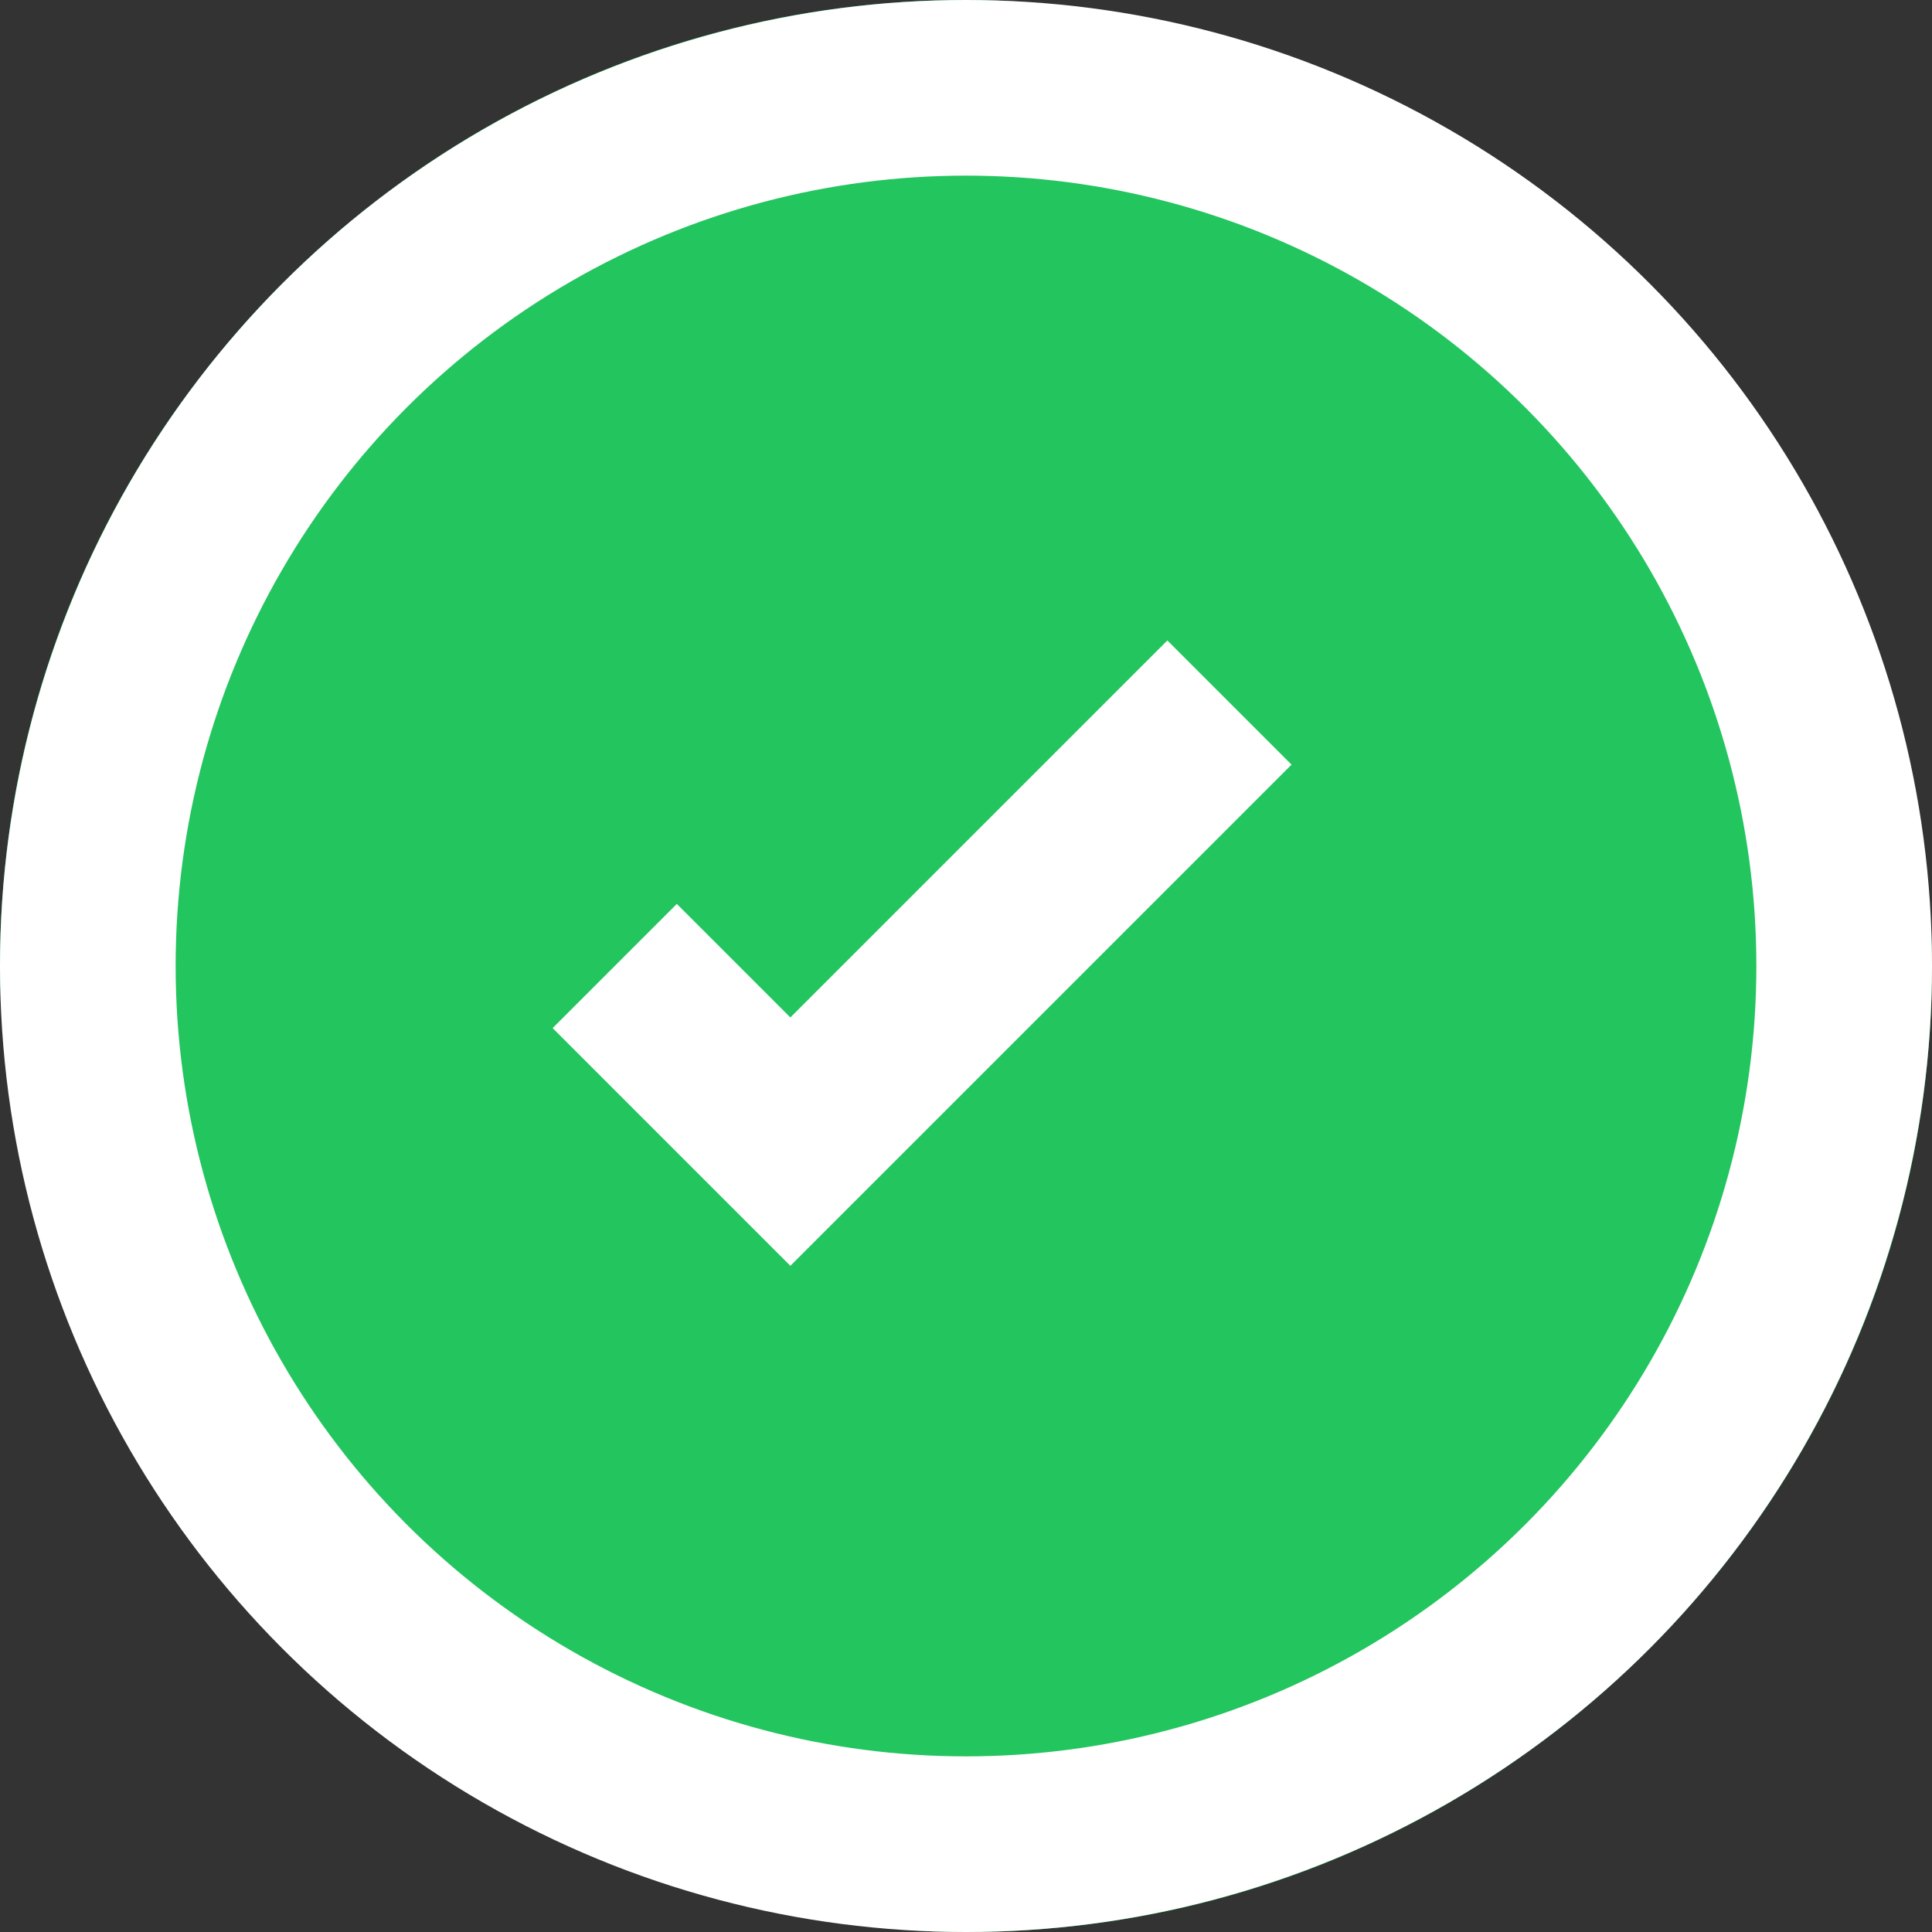 <svg class="highlight-icon" width="30" height="30" viewBox="0 0 22 22" fill="none" xmlns="http://www.w3.org/2000/svg" style="vertical-align: middle; margin-right: 0.5em;">
    <rect x="0" y="0" width="22" height="22" fill="#333333" stroke="none"/>
    <!-- Fundo sólido branco -->
    <rect width="22" height="22" rx="11" fill="#22c55e"/>
    <!-- Círculo de contorno -->
    <circle cx="11" cy="11" r="10" stroke="#ffff" stroke-width="2" fill="none"/>
    <!-- Check -->
    <path d="M7 11l2 2 5-5" stroke="#ffff" stroke-width="2" fill="none"/>
</svg>